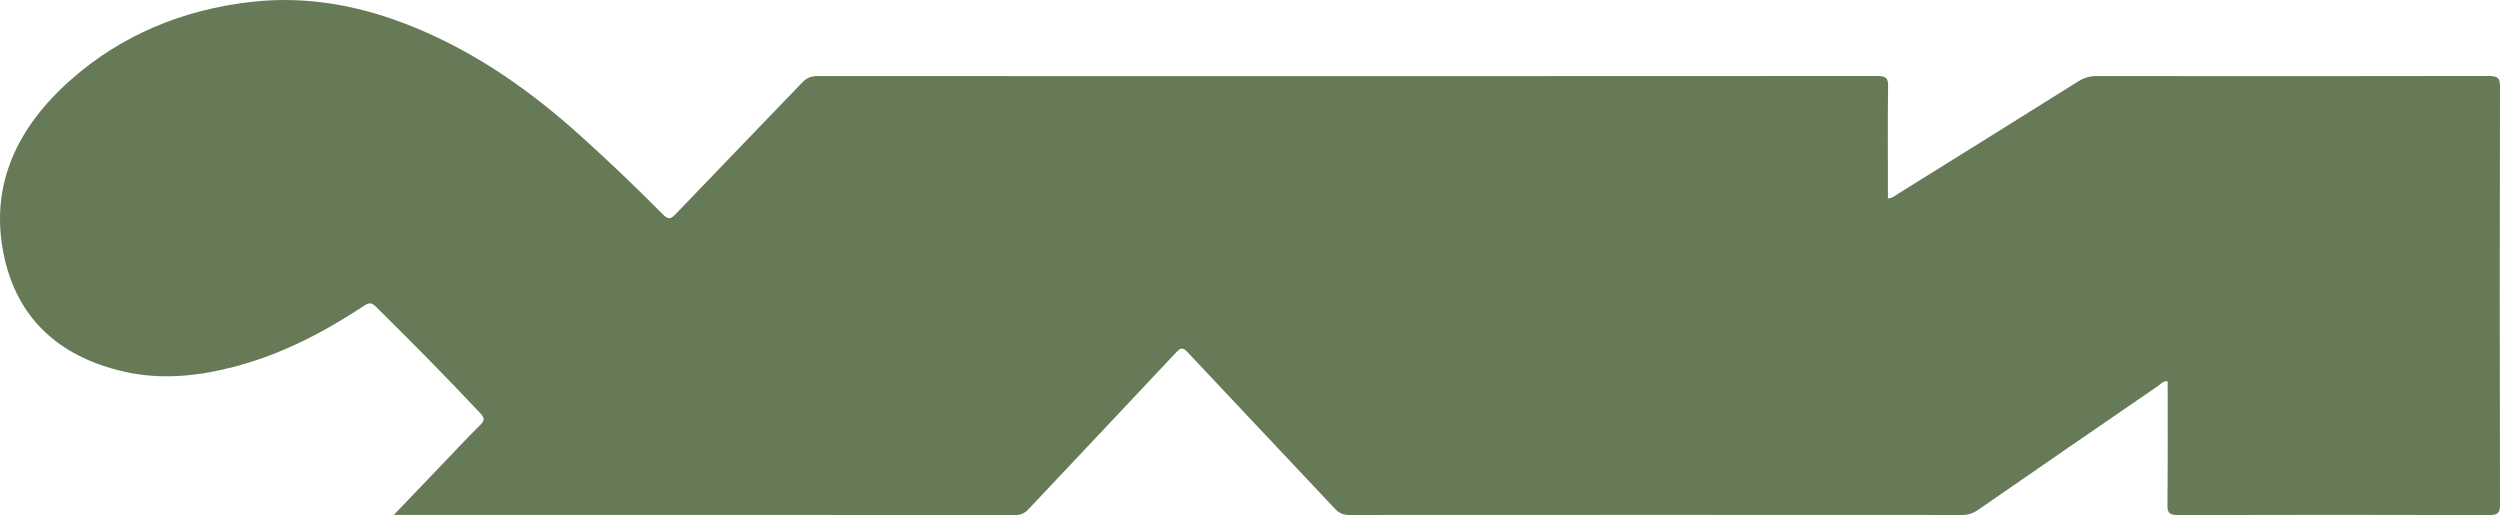 <?xml version="1.0" encoding="UTF-8"?> <svg xmlns="http://www.w3.org/2000/svg" width="398" height="82" viewBox="0 0 398 82" fill="none"><path d="M62.694 81.973C65.428 79.115 67.929 76.505 70.43 73.895C72.446 71.79 74.433 69.655 76.505 67.596C77.218 66.89 77.117 66.482 76.475 65.798C71.049 60.012 65.458 54.37 59.794 48.778C59.098 48.09 58.678 48.207 57.965 48.676C51.588 52.886 44.824 56.432 37.195 58.412C31.472 59.896 25.668 60.498 19.814 59.177C9.047 56.746 2.61 50.346 0.594 40.533C-1.674 29.504 2.695 20.285 11.28 12.701C19.321 5.598 29.103 1.505 40.18 0.282C49.21 -0.716 57.837 1.004 66.086 4.402C76.106 8.53 84.618 14.596 92.392 21.594C96.901 25.652 101.274 29.834 105.52 34.121C106.339 34.949 106.747 34.937 107.545 34.102C114.253 27.089 121.02 20.122 127.733 13.116C128.429 12.39 129.134 12.11 130.182 12.11C186.411 12.13 242.636 12.134 298.865 12.099C300.279 12.099 300.601 12.476 300.584 13.71C300.512 19.171 300.555 24.634 300.555 30.098C300.555 30.584 300.555 31.065 300.555 31.578C301.332 31.539 301.709 31.139 302.147 30.867C311.725 24.906 321.307 18.941 330.864 12.949C331.773 12.378 332.668 12.107 333.785 12.107C354.567 12.13 375.354 12.138 396.136 12.095C397.529 12.095 398.004 12.328 398 13.718C397.949 35.935 397.949 58.152 398 80.369C398 81.728 397.597 82.004 396.174 82C379.71 81.95 363.241 81.953 346.777 82C345.388 82.004 345.044 81.662 345.057 80.419C345.125 73.86 345.091 67.301 345.091 60.723C344.378 60.583 344.064 61.096 343.66 61.371C334.07 67.958 324.487 74.548 314.922 81.165C314.119 81.72 313.338 81.988 312.323 81.984C279.84 81.965 247.361 81.965 214.878 81.984C213.893 81.984 213.227 81.74 212.573 81.045C204.761 72.719 196.898 64.435 189.095 56.105C188.335 55.294 188.008 55.282 187.239 56.105C179.436 64.439 171.577 72.726 163.757 81.045C163.158 81.678 162.572 81.996 161.604 81.996C129.023 81.969 96.438 81.973 63.858 81.973C63.607 81.973 63.356 81.973 62.694 81.973Z" fill="#677A58"></path></svg> 
